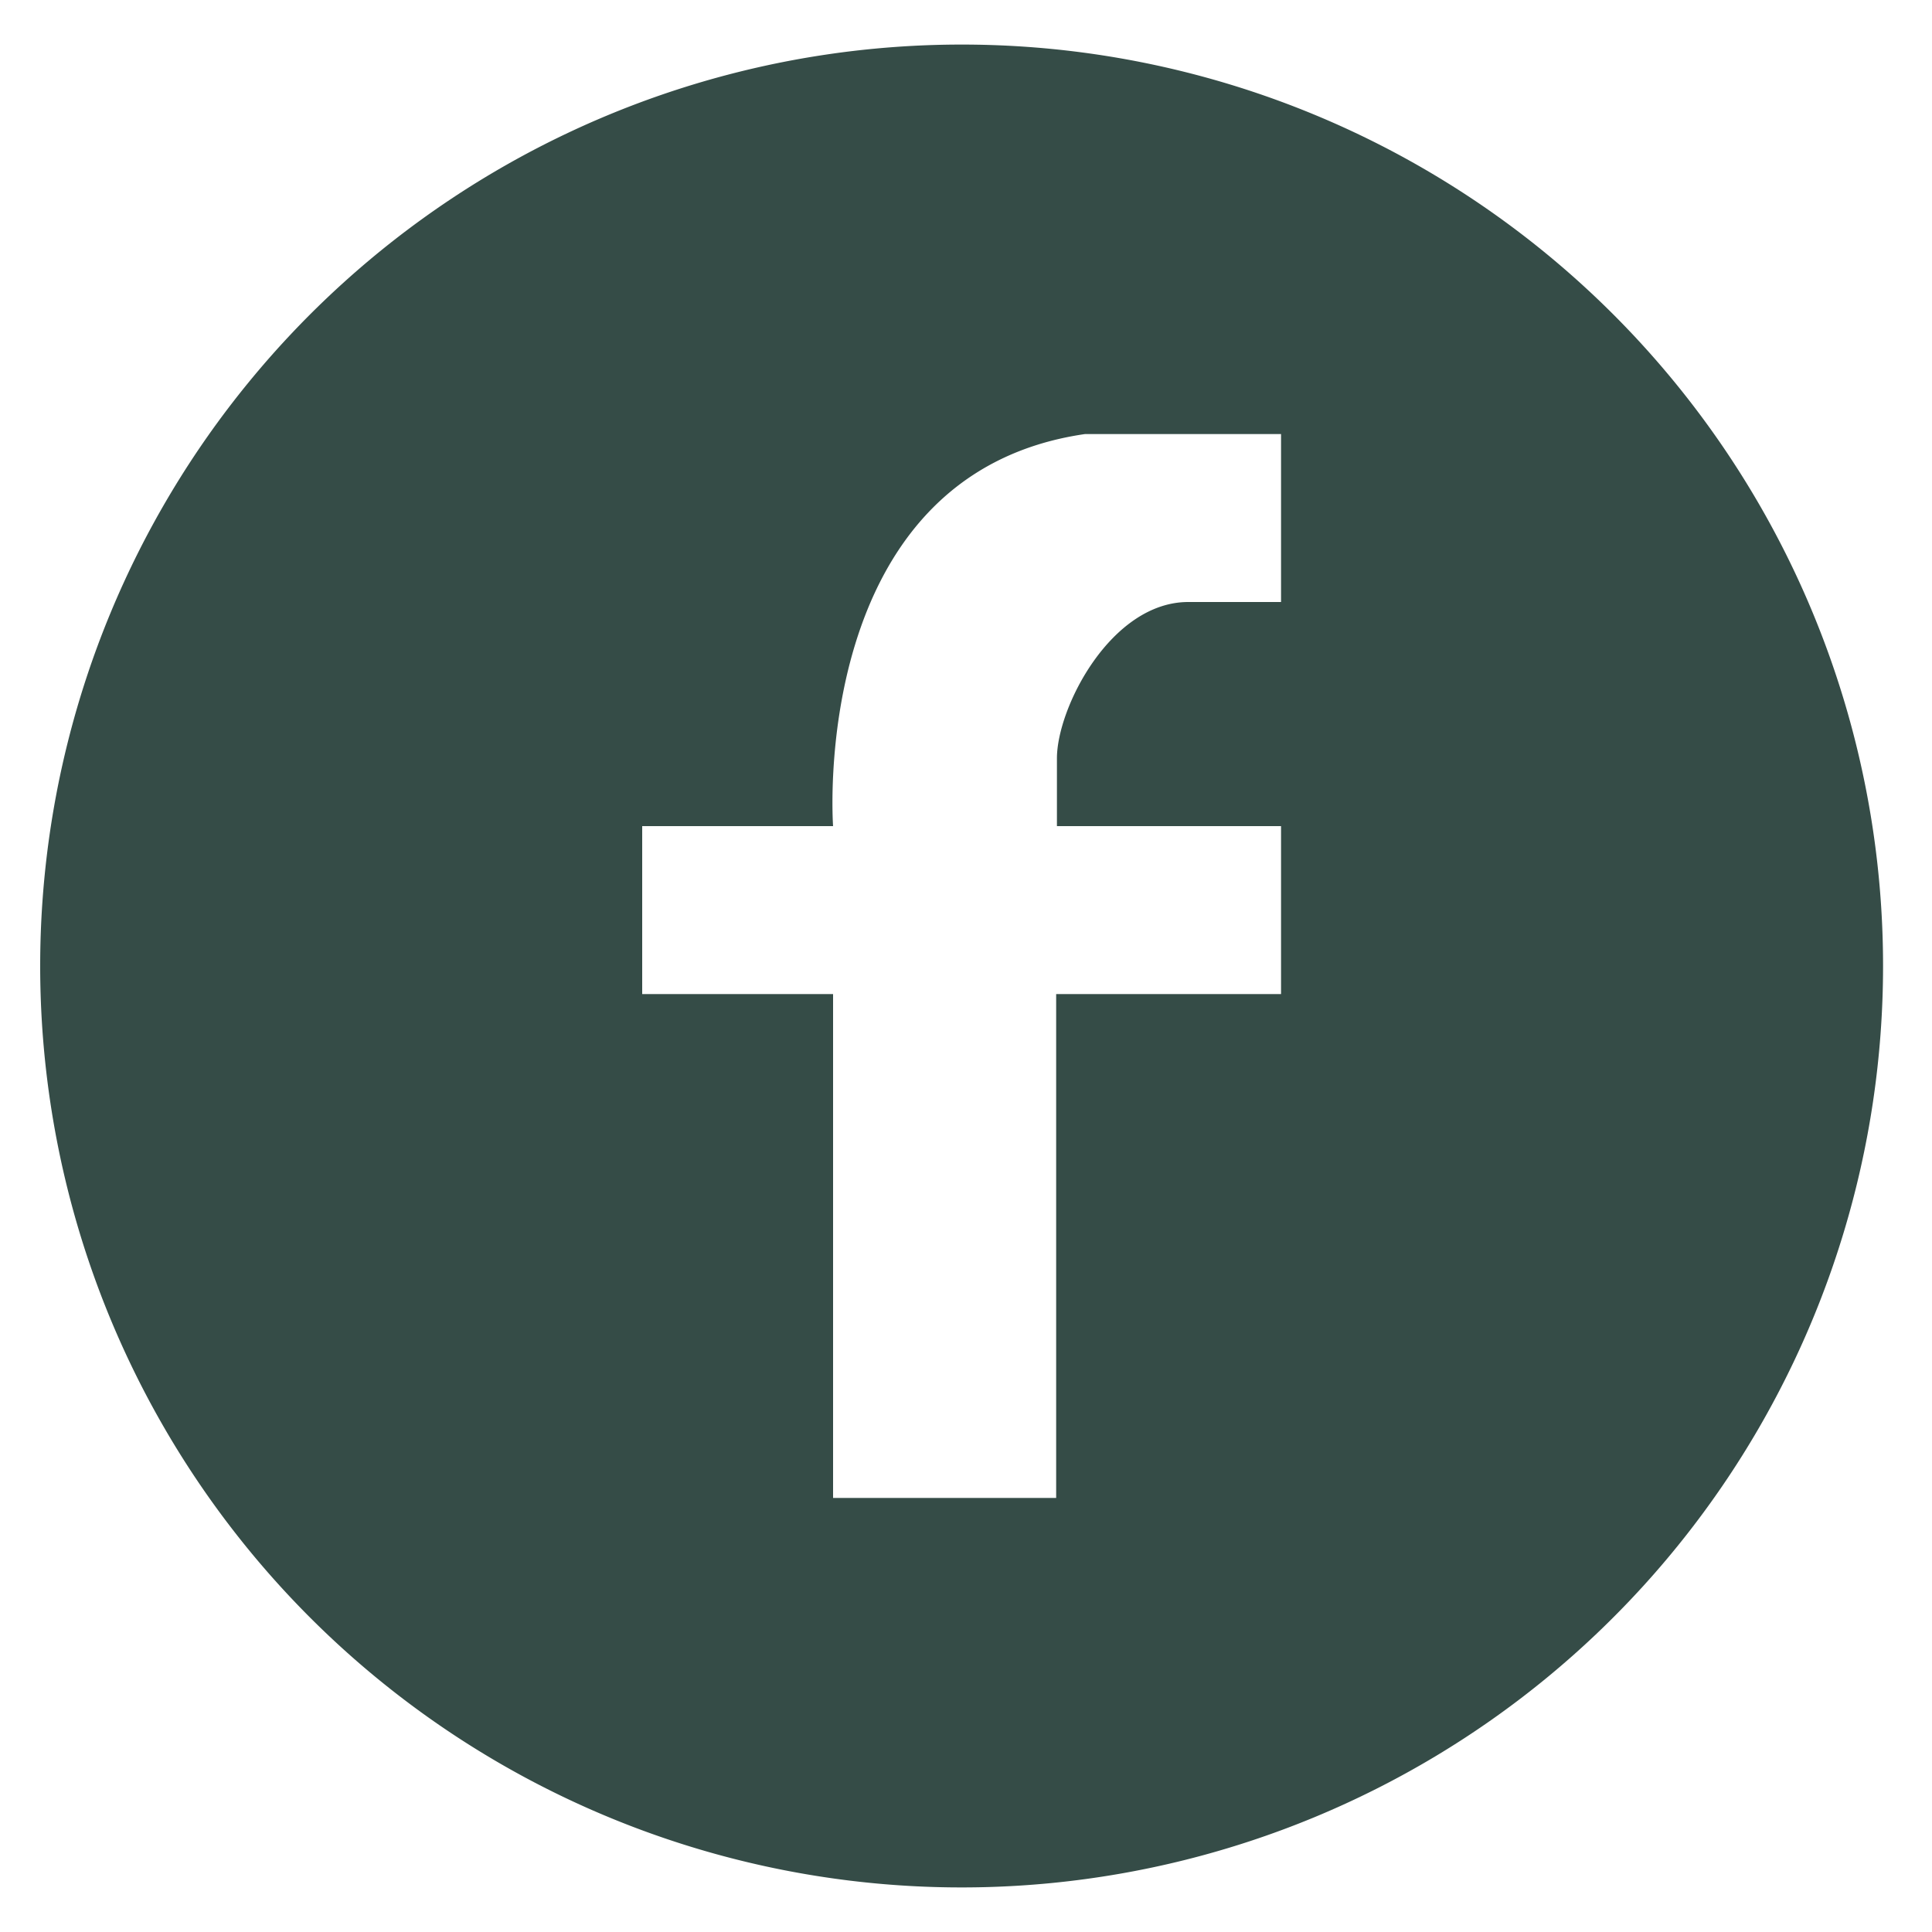 <svg id="Calque_1" data-name="Calque 1" xmlns="http://www.w3.org/2000/svg" viewBox="0 0 75 75"><defs><style>.cls-1{fill:#354c47;}</style></defs><path class="cls-1" d="M37.33,1.73A35.77,35.77,0,1,0,73.1,37.5,35.76,35.76,0,0,0,37.33,1.73Zm12.4,21.64h-3.6c-3,0-5.1,4.1-5.1,6.07v2.63h8.7v6.52H41V58.15H32.34V38.59H24.93V32.07h7.41s-1-13.66,9.78-15.22h7.61Z"/></svg>